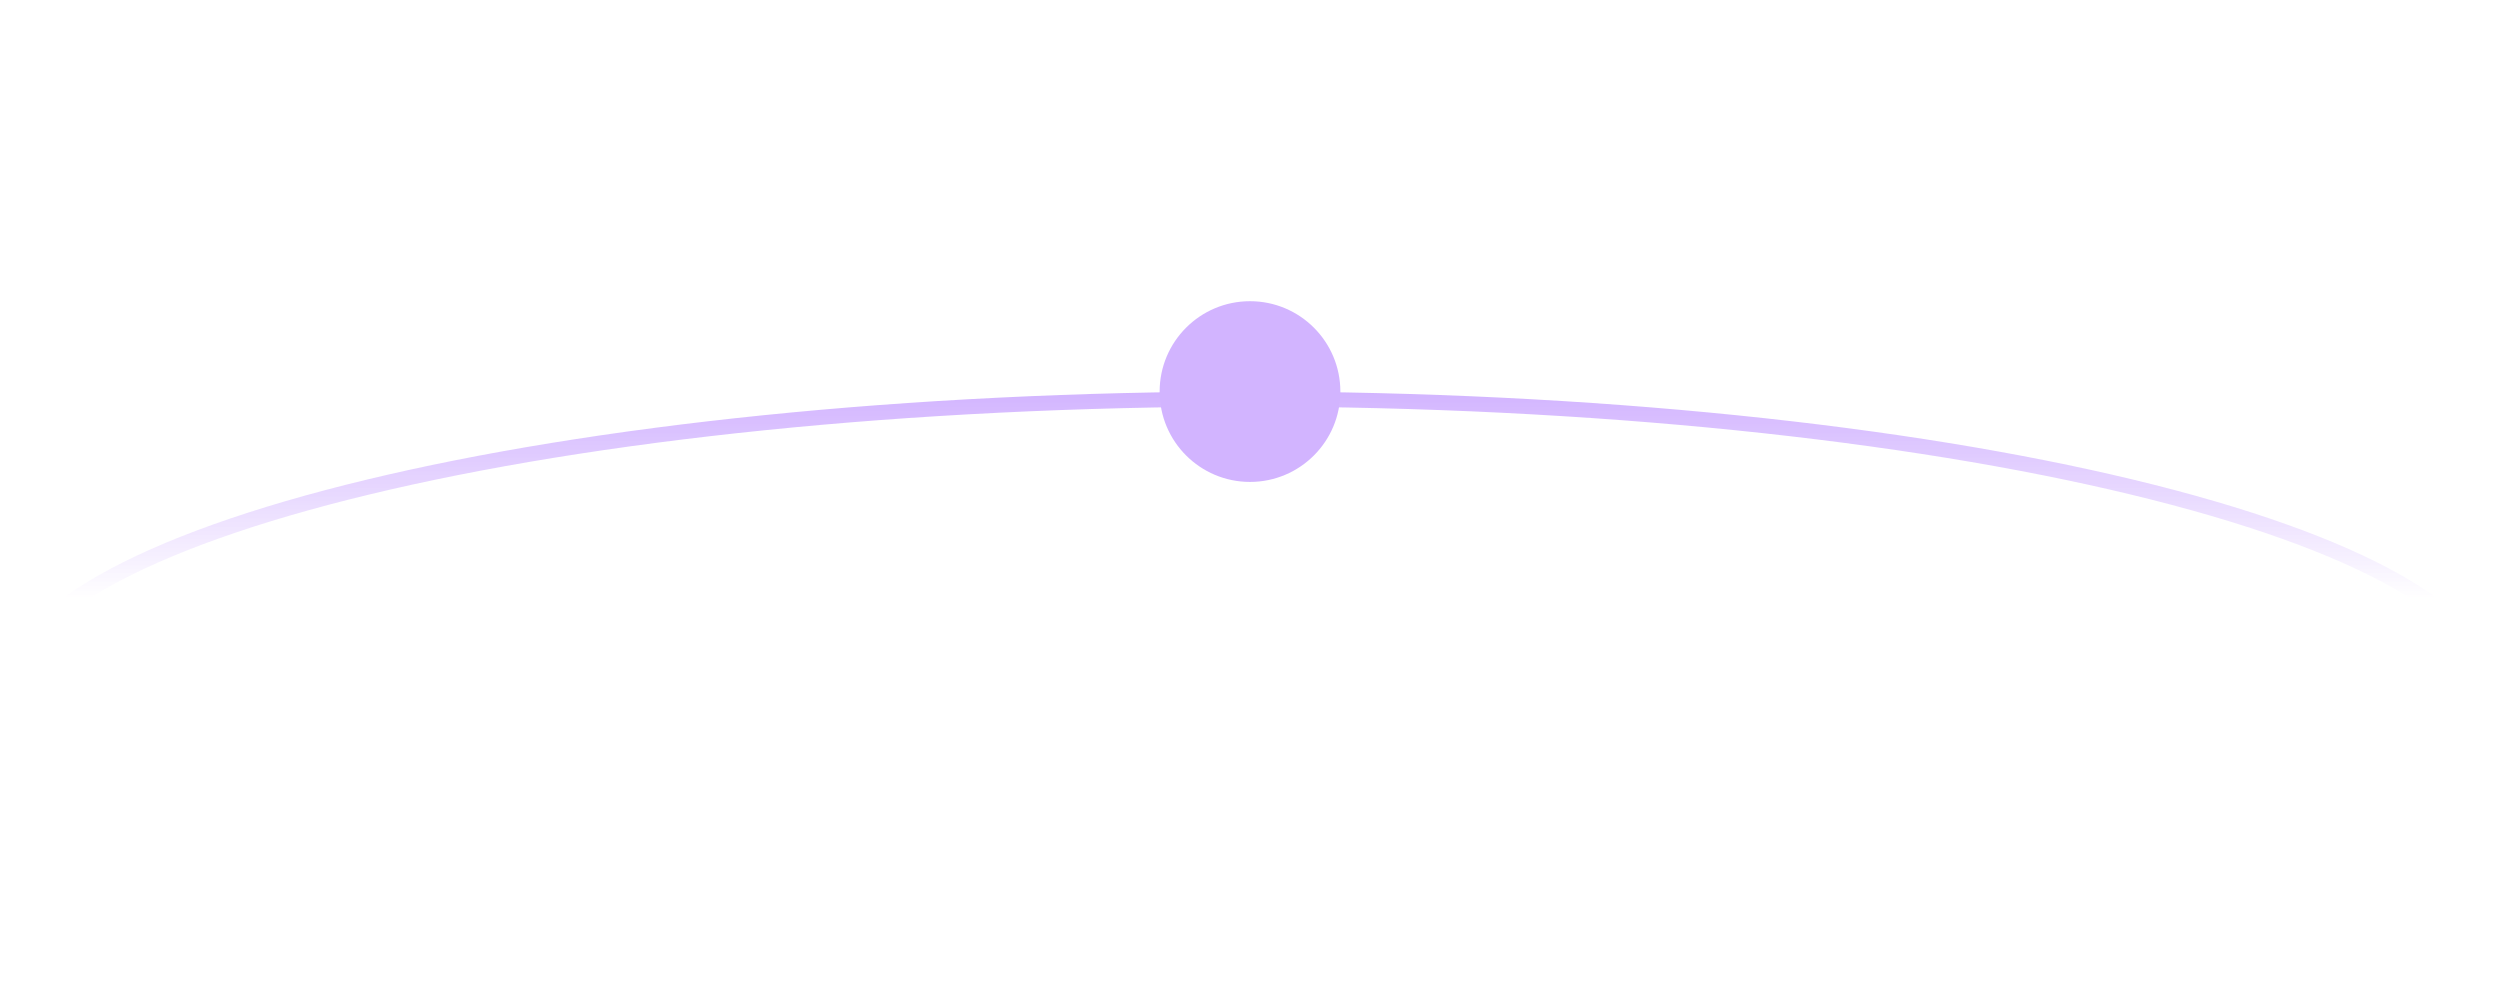 <?xml version="1.0" encoding="UTF-8"?> <svg xmlns="http://www.w3.org/2000/svg" width="166" height="66" viewBox="0 0 166 66" fill="none"> <path d="M165.5 46C165.5 48.466 163.41 50.969 159.23 53.35C155.088 55.71 149.062 57.851 141.573 59.656C126.601 63.264 105.892 65.5 83 65.5C60.108 65.5 39.399 63.264 24.427 59.656C16.938 57.851 10.912 55.71 6.77 53.35C2.59 50.969 0.5 48.466 0.5 46C0.5 43.534 2.59 41.031 6.77 38.65C10.912 36.29 16.938 34.149 24.427 32.344C39.399 28.736 60.108 26.5 83 26.5C105.892 26.5 126.601 28.736 141.573 32.344C149.062 34.149 155.088 36.29 159.23 38.65C163.41 41.031 165.5 43.534 165.5 46Z" stroke="url(#paint0_linear)"></path> <g filter="url(#filter0_d)"> <circle cx="83" cy="26" r="6" fill="#D2B4FF"></circle> </g> <defs> <filter id="filter0_d" x="57" y="0" width="52" height="52" filterUnits="userSpaceOnUse" color-interpolation-filters="sRGB"> <feFlood flood-opacity="0" result="BackgroundImageFix"></feFlood> <feColorMatrix in="SourceAlpha" type="matrix" values="0 0 0 0 0 0 0 0 0 0 0 0 0 0 0 0 0 0 127 0" result="hardAlpha"></feColorMatrix> <feOffset></feOffset> <feGaussianBlur stdDeviation="10"></feGaussianBlur> <feColorMatrix type="matrix" values="0 0 0 0 0.365 0 0 0 0 0 0 0 0 0 0.898 0 0 0 1 0"></feColorMatrix> <feBlend mode="normal" in2="BackgroundImageFix" result="effect1_dropShadow"></feBlend> <feBlend mode="normal" in="SourceGraphic" in2="effect1_dropShadow" result="shape"></feBlend> </filter> <linearGradient id="paint0_linear" x1="83" y1="26" x2="83" y2="66" gradientUnits="userSpaceOnUse"> <stop stop-color="#D2B4FF"></stop> <stop offset="0.343" stop-color="#D2B4FF" stop-opacity="0"></stop> </linearGradient> </defs> </svg> 